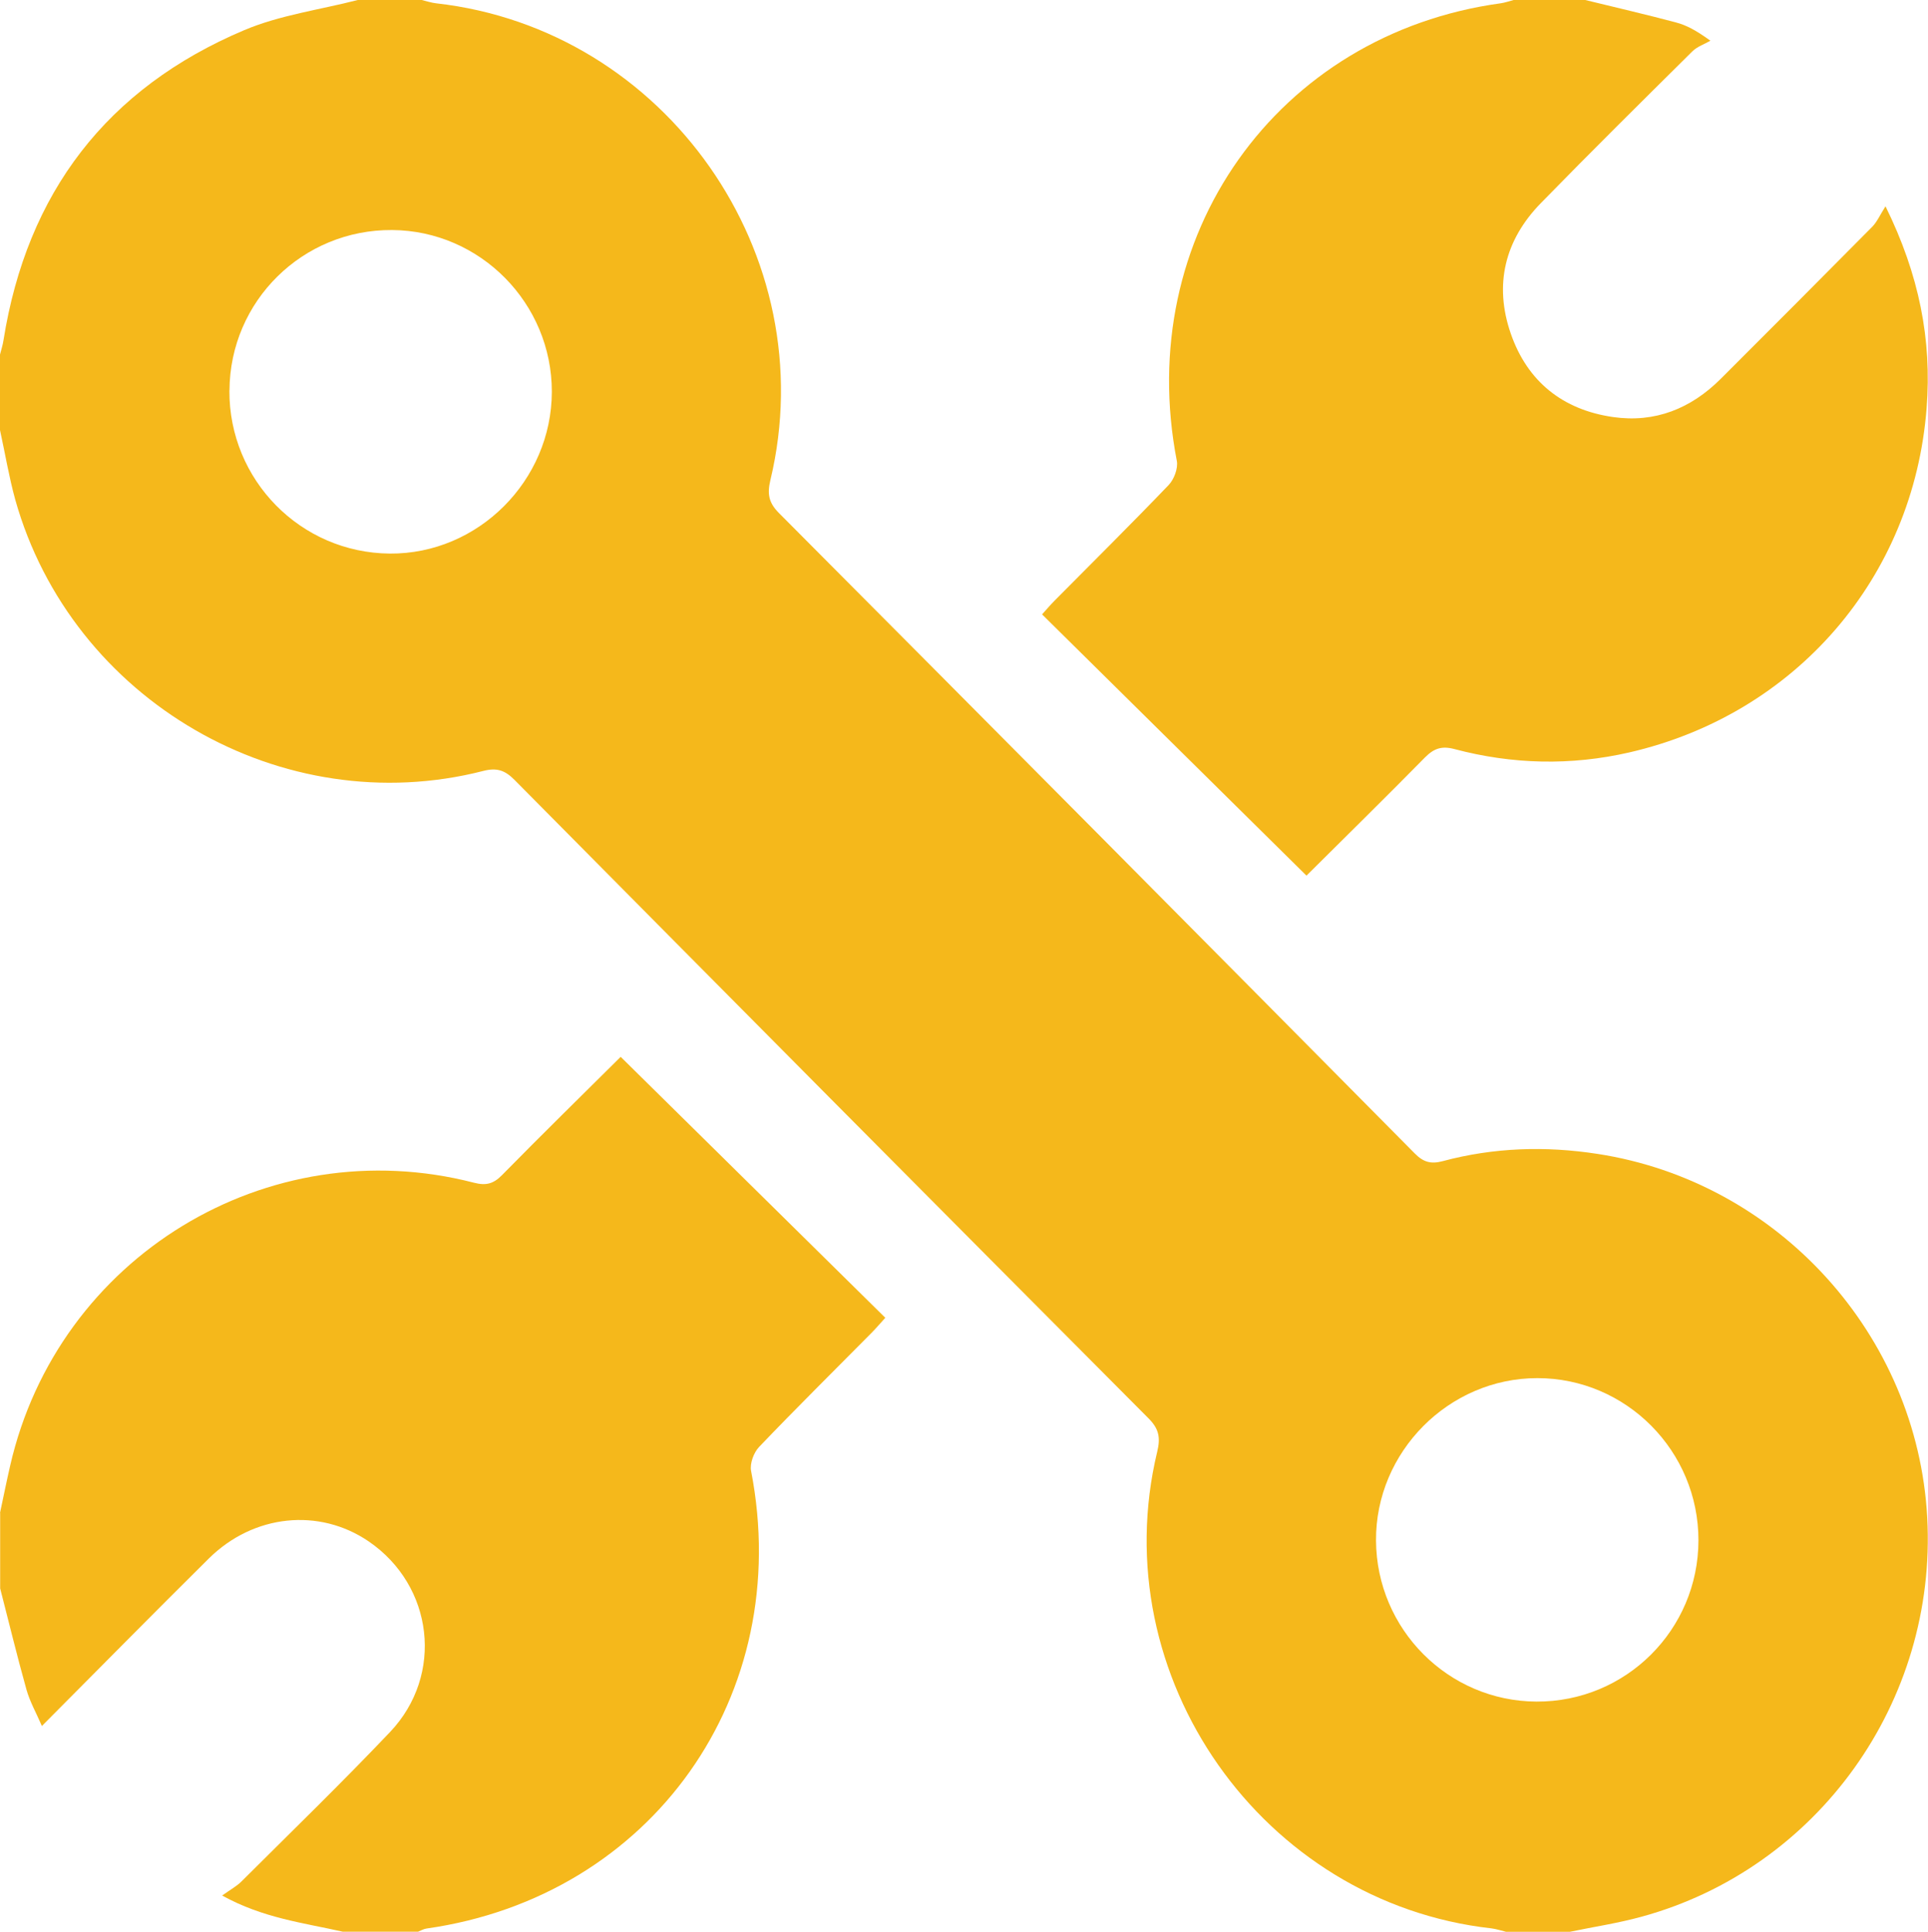 <?xml version="1.0" encoding="UTF-8"?> <svg xmlns="http://www.w3.org/2000/svg" id="Layer_2" viewBox="0 0 249.53 250"><defs><style> .cls-1 { fill: #f5b81b; } </style></defs><g id="Layer_1-2" data-name="Layer_1"><g><path class="cls-1" d="M46.3,0c2.76,0,5.52,0,8.28,0,.63.15,1.25.36,1.88.43,29.71,3.34,50.23,32.56,43.25,61.69-.43,1.78-.23,2.94,1.11,4.28,27.47,27.58,54.89,55.21,82.28,82.87,1.13,1.15,2.12,1.4,3.62,1,6.6-1.77,13.3-1.98,20.03-.94,23.42,3.6,41.4,23.44,42.68,47.06,1.29,23.83-14.15,45.43-37,51.67-3.03.83-6.16,1.3-9.24,1.94h-8.28c-.63-.15-1.24-.36-1.88-.44-29.67-3.32-50.25-32.6-43.26-61.68.43-1.78.25-2.94-1.09-4.29-27.41-27.52-54.78-55.08-82.11-82.68-1.24-1.25-2.3-1.58-4.02-1.14-26.05,6.67-53.28-9.13-60.58-35.12C1.16,61.71.66,58.67,0,55.66c0-3.26,0-6.51,0-9.77.15-.62.36-1.23.45-1.85C3.49,24.94,13.84,11.42,31.59,3.91,36.22,1.95,41.38,1.27,46.3,0ZM29.69,50.54c-.06,11.58,9.22,21.01,20.76,21.1,11.42.09,20.95-9.42,20.97-20.94.01-11.45-9.27-20.85-20.67-20.93-11.59-.08-20.99,9.2-21.05,20.76ZM219.82,199.36c.02-11.57-9.35-21.01-20.85-21.01-11.46,0-20.95,9.55-20.88,21.02.07,11.48,9.35,20.79,20.77,20.84,11.56.05,20.94-9.28,20.96-20.86Z"></path><path class="cls-1" d="M0,195.8c.44-2.05.85-4.1,1.32-6.14,6.18-26.97,33.26-43.51,60.02-36.6,1.54.4,2.51.16,3.63-.98,5.12-5.21,10.34-10.33,15.36-15.31,11.37,11.21,22.74,22.42,34.25,33.77-.63.69-1.18,1.34-1.78,1.95-4.86,4.91-9.78,9.77-14.55,14.76-.7.73-1.23,2.17-1.04,3.12,5.64,28.97-12.83,55.06-42,59.21-.38.05-.74.27-1.1.41h-9.75c-5.06-1.15-10.29-1.74-15.61-4.68,1.05-.75,1.86-1.19,2.49-1.81,6.44-6.42,12.98-12.76,19.24-19.35,7.02-7.4,5.62-18.93-2.75-24.66-6.4-4.38-14.91-3.54-20.71,2.21-7.15,7.08-14.21,14.25-21.6,21.67-.75-1.74-1.56-3.16-1.99-4.69-1.22-4.35-2.28-8.74-3.41-13.12,0-3.26,0-6.51,0-9.77Z"></path><path class="cls-1" d="M205.17,0c3.92.96,7.86,1.87,11.76,2.91,1.31.35,2.55.99,4.44,2.36-.78.45-1.7.75-2.32,1.36-6.58,6.52-13.17,13.04-19.64,19.67-4.66,4.78-6.07,10.55-3.88,16.87,2.15,6.21,6.74,9.87,13.24,10.8,5.43.78,10.07-1.09,13.92-4.93,6.56-6.55,13.1-13.1,19.62-19.69.62-.63.99-1.5,1.72-2.65,4.37,8.86,6.01,17.29,5.32,26.12-1.7,21.97-16.97,39.6-38.46,44.55-7.58,1.74-15.15,1.56-22.65-.43-1.66-.44-2.66-.08-3.82,1.09-5.13,5.21-10.34,10.33-15.33,15.29-11.36-11.23-22.73-22.46-34.22-33.81.6-.66,1.1-1.26,1.65-1.81,4.92-4.97,9.89-9.88,14.73-14.93.7-.73,1.24-2.16,1.06-3.12-5.63-29,12.93-55.26,41.95-59.23.55-.08,1.09-.28,1.64-.42,3.09,0,6.17,0,9.26,0Z"></path></g></g></svg> 